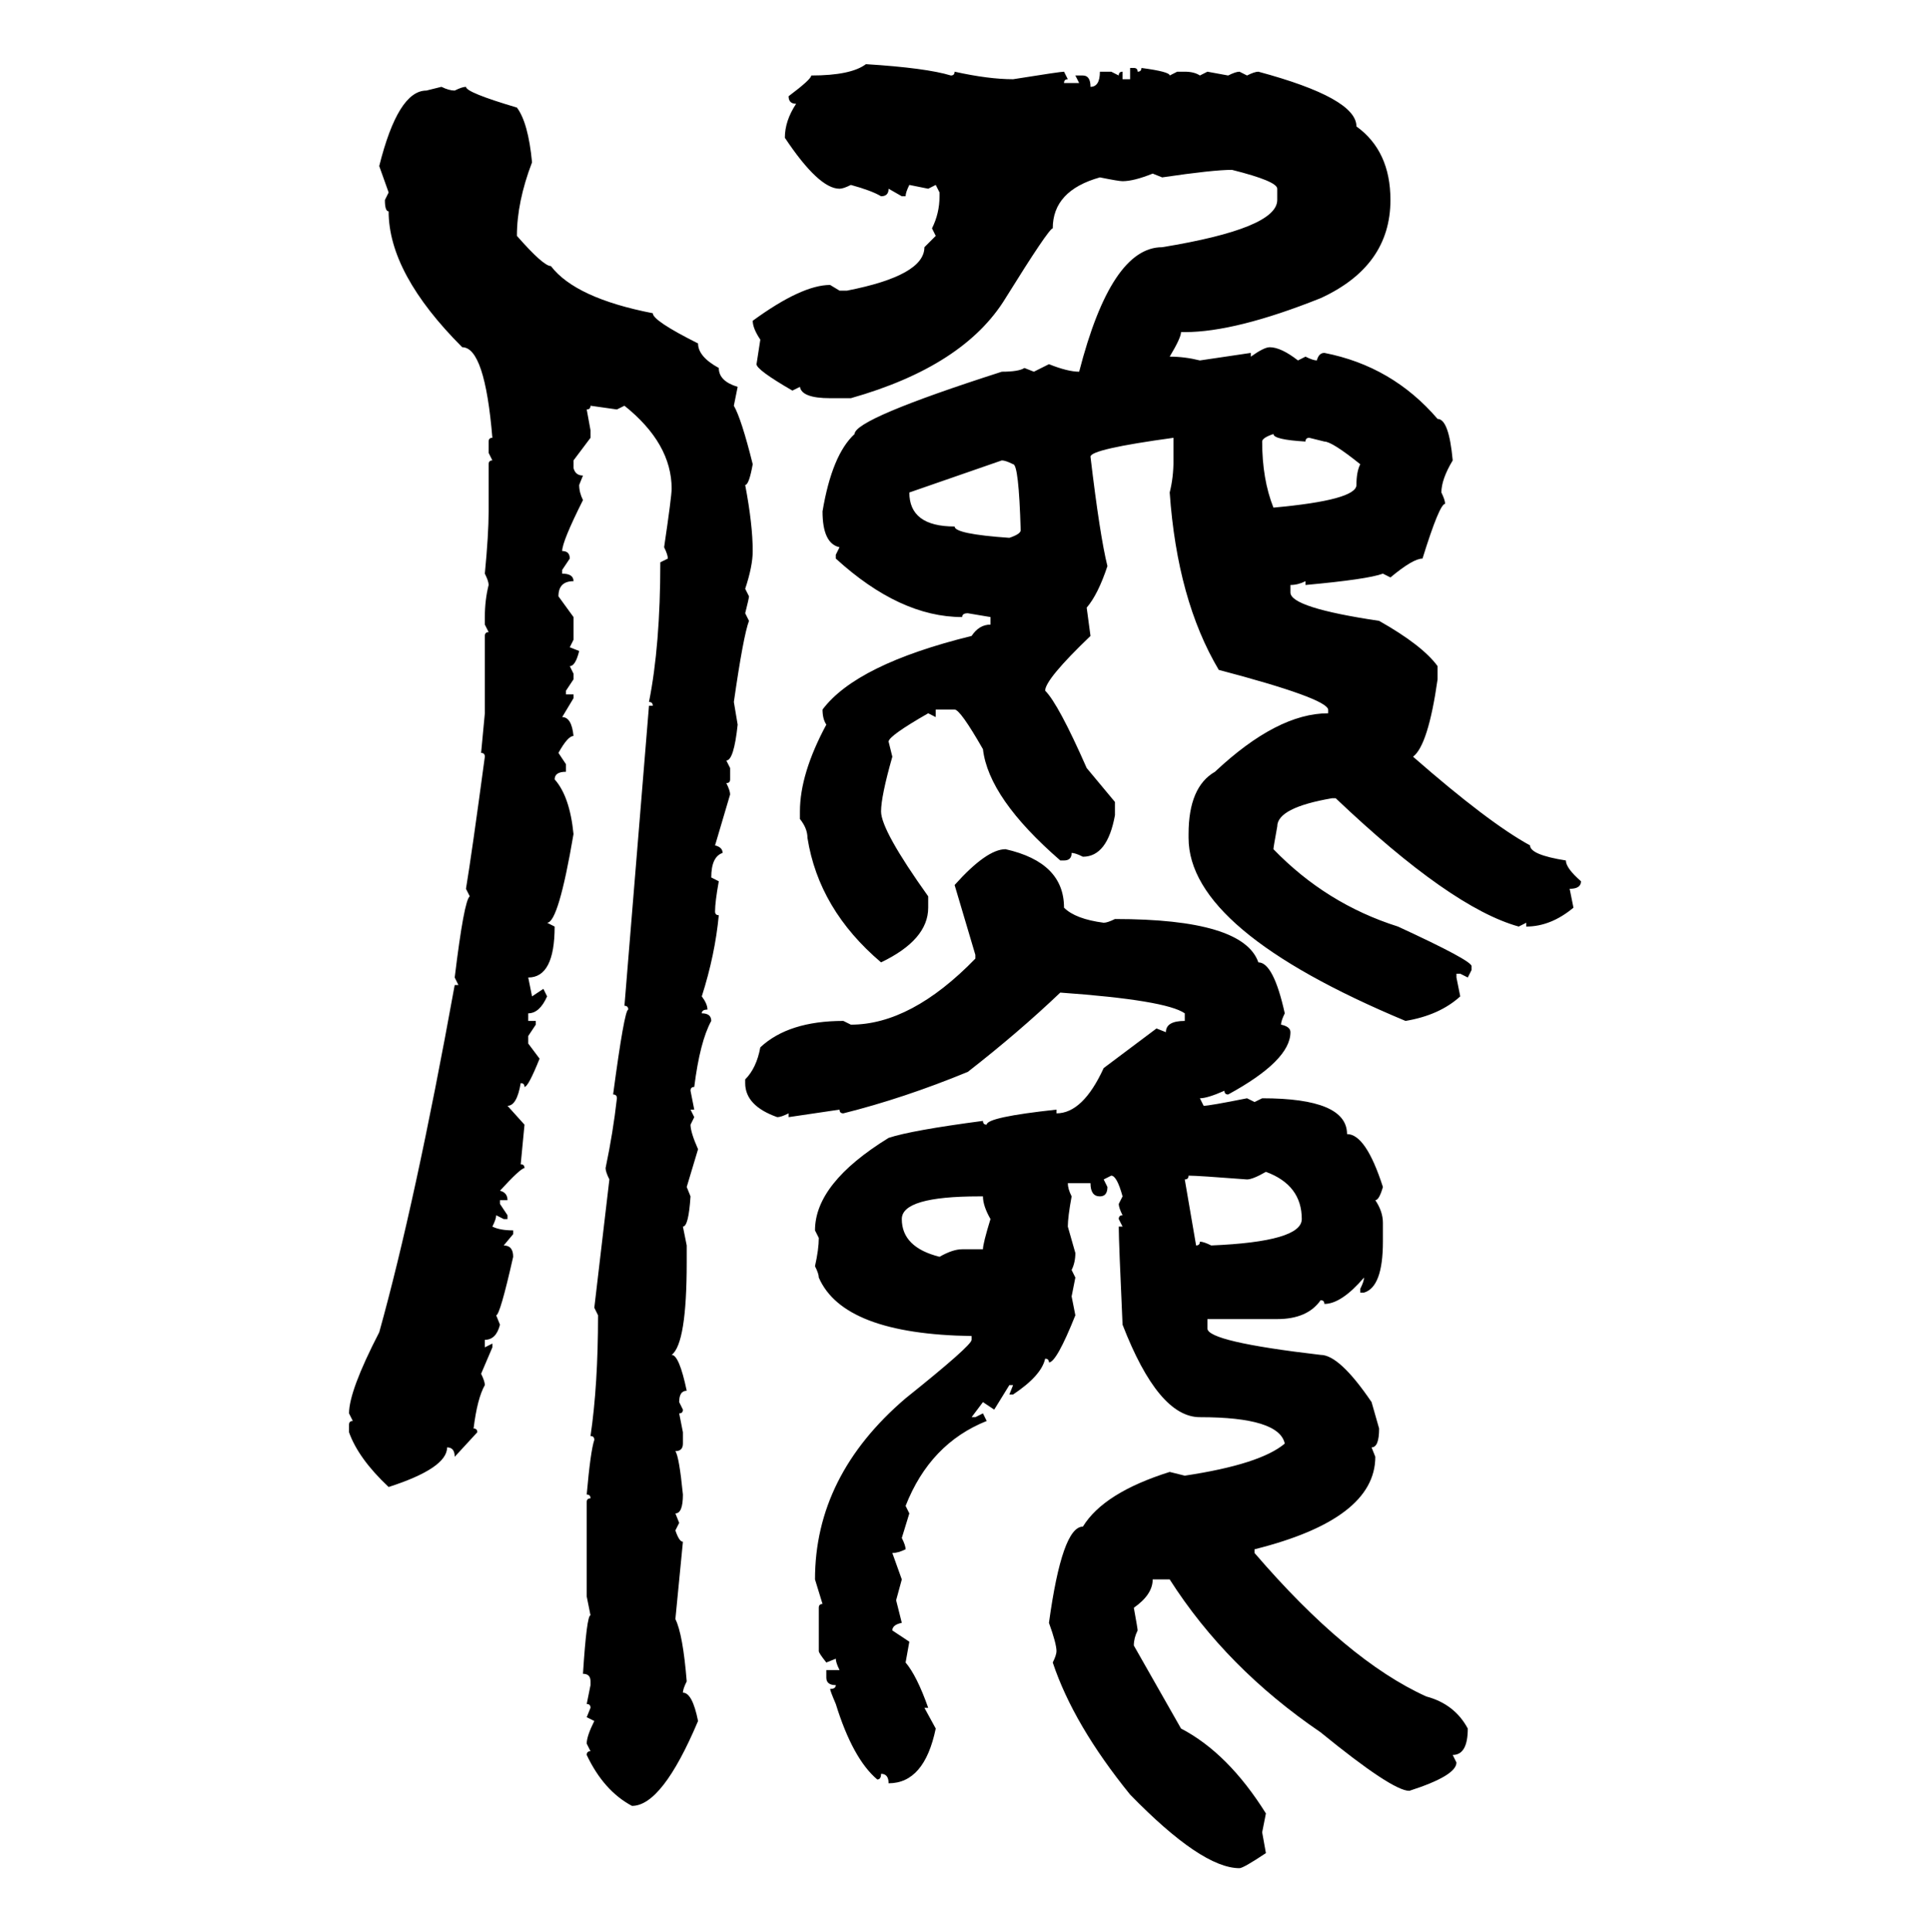 <svg xmlns="http://www.w3.org/2000/svg" xmlns:xlink="http://www.w3.org/1999/xlink" width="299.707" height="300"><path d="M134.47 9.96L134.47 9.96Q143.85 10.55 147.66 11.72L147.66 11.72Q148.24 11.72 148.24 11.13L148.24 11.13Q153.52 12.30 157.32 12.30L157.32 12.30Q164.65 11.13 165.23 11.13L165.23 11.13L165.82 12.30Q165.23 12.30 165.23 12.89L165.23 12.89L167.58 12.89L166.99 11.72L168.16 11.72Q169.34 11.72 169.34 13.48L169.34 13.48Q170.80 13.48 170.80 11.13L170.80 11.13L172.56 11.13L173.73 11.72Q173.73 11.13 174.32 11.13L174.32 11.13L174.32 12.30L175.49 12.30L175.49 10.55L176.07 10.55Q176.66 10.55 176.66 11.13L176.66 11.13Q177.25 11.13 177.25 10.55L177.25 10.55Q181.64 11.13 181.64 11.72L181.64 11.72L182.81 11.13L183.98 11.13Q185.45 11.13 186.33 11.72L186.33 11.72L187.50 11.13L190.72 11.72Q191.89 11.13 192.48 11.13L192.48 11.13L193.65 11.72Q194.82 11.13 195.41 11.13L195.41 11.13Q210.64 15.23 210.64 19.63L210.64 19.63Q215.92 23.44 215.92 31.05L215.92 31.05Q215.92 41.31 205.08 46.29L205.08 46.29Q191.89 51.56 183.98 51.56L183.98 51.56L183.40 51.56Q183.40 52.44 181.64 55.37L181.64 55.37Q183.98 55.37 186.33 55.96L186.33 55.96L194.24 54.79L194.24 55.37Q196.29 53.91 197.17 53.91L197.17 53.91Q198.93 53.91 201.56 55.96L201.56 55.96L202.73 55.37Q203.91 55.96 204.49 55.96L204.49 55.96Q204.79 54.79 205.66 54.79L205.66 54.79Q216.21 56.84 223.24 65.04L223.24 65.04Q225 65.04 225.59 71.48L225.59 71.48Q223.83 74.41 223.83 76.46L223.83 76.46Q224.41 77.64 224.41 78.22L224.41 78.22Q223.54 78.22 220.90 86.72L220.90 86.72Q219.43 86.72 215.92 89.65L215.92 89.65L214.75 89.06Q212.40 89.94 202.73 90.82L202.73 90.82L202.73 90.23Q201.56 90.82 200.39 90.82L200.39 90.82L200.39 91.99Q200.39 94.34 214.16 96.39L214.16 96.39Q220.90 100.20 223.24 103.42L223.24 103.42L223.24 105.47Q221.78 115.72 219.43 117.48L219.43 117.48Q231.15 127.73 237.60 131.25L237.60 131.25Q237.60 132.71 243.16 133.59L243.16 133.59Q243.16 134.77 245.51 136.82L245.51 136.82Q245.51 137.99 243.75 137.99L243.75 137.99L244.34 140.92Q240.82 143.85 237.01 143.85L237.01 143.85L237.01 143.26L235.84 143.85Q225.29 140.92 207.42 123.93L207.42 123.93L206.84 123.93Q198.34 125.39 198.34 128.32L198.34 128.32Q197.75 131.54 197.75 131.84L197.75 131.84Q205.96 140.33 217.09 143.85L217.09 143.85Q228.52 149.12 228.52 150L228.52 150L228.52 150.59L227.93 151.76L226.76 151.17L226.17 151.17L226.17 151.76L226.76 154.69Q223.54 157.62 218.26 158.50L218.26 158.50Q184.57 144.43 184.57 130.08L184.57 130.08L184.57 129.49Q184.57 122.17 188.67 119.82L188.67 119.82Q198.34 110.74 206.25 110.74L206.25 110.74L206.25 110.16Q205.96 108.40 189.26 104.00L189.26 104.00Q182.81 93.16 181.64 76.46L181.64 76.46Q182.23 74.12 182.23 71.48L182.23 71.48L182.23 67.97Q169.34 69.73 169.34 70.90L169.34 70.90Q170.80 83.20 171.97 87.89L171.97 87.89Q170.51 92.29 168.75 94.34L168.75 94.34L169.34 98.73Q162.30 105.47 162.30 107.23L162.30 107.23Q164.36 109.28 168.75 119.24L168.75 119.24L173.14 124.51L173.14 126.56Q171.97 133.01 168.16 133.01L168.16 133.01Q166.99 132.42 166.41 132.42L166.41 132.42Q166.41 133.59 165.23 133.59L165.23 133.59L164.65 133.59Q153.52 123.93 152.64 116.31L152.64 116.31Q149.12 110.16 148.24 110.16L148.24 110.16L145.31 110.16L145.31 111.33L144.14 110.74Q137.99 114.26 137.99 115.14L137.99 115.14L138.57 117.48Q136.82 123.63 136.82 125.98L136.82 125.98Q136.82 128.91 144.14 139.16L144.14 139.16L144.14 140.92Q144.14 145.90 136.82 149.41L136.82 149.41Q127.15 141.21 125.39 130.08L125.39 130.08Q125.39 128.61 124.22 127.15L124.22 127.15L124.22 125.98Q124.22 120.12 128.32 112.50L128.32 112.50Q127.73 111.62 127.73 110.16L127.73 110.16Q133.01 103.13 150.88 98.73L150.88 98.73Q152.05 96.97 153.81 96.97L153.81 96.97L153.81 95.80L150.29 95.21Q149.41 95.21 149.41 95.80L149.41 95.80Q139.75 95.80 129.79 86.72L129.79 86.72L129.79 86.13L130.37 84.96Q127.73 84.38 127.73 79.39L127.73 79.39Q129.20 70.61 132.71 67.38L132.71 67.38Q132.71 65.04 155.57 57.71L155.57 57.71Q158.20 57.71 159.08 57.13L159.08 57.13L160.55 57.71L162.89 56.54Q165.82 57.71 167.58 57.71L167.58 57.71Q172.56 38.38 180.47 38.38L180.47 38.38Q198.34 35.45 198.34 31.05L198.34 31.05L198.34 29.30Q198.34 28.13 191.31 26.37L191.31 26.37Q188.38 26.37 180.47 27.54L180.47 27.54L179.00 26.95Q176.07 28.13 174.32 28.13L174.32 28.13Q173.73 28.13 170.80 27.54L170.80 27.54Q163.48 29.59 163.48 35.45L163.48 35.45Q162.89 35.45 156.15 46.29L156.15 46.29Q149.71 56.84 132.13 61.82L132.13 61.82L128.91 61.82Q124.51 61.82 124.22 60.06L124.22 60.06L123.05 60.64Q117.48 57.42 117.48 56.54L117.48 56.54L118.07 52.73Q116.89 50.98 116.89 49.80L116.89 49.80Q124.51 44.24 128.91 44.24L128.91 44.24L130.37 45.12L131.54 45.12Q143.55 42.77 143.55 38.38L143.55 38.38L145.31 36.62L144.73 35.45Q145.90 33.11 145.90 30.47L145.90 30.47L145.90 29.88L145.31 28.71L144.14 29.30L141.21 28.71Q140.63 29.88 140.63 30.47L140.63 30.47L140.04 30.47L137.99 29.30Q137.99 30.47 136.82 30.47L136.82 30.47Q135.35 29.59 132.13 28.71L132.13 28.71Q130.96 29.30 130.37 29.30L130.37 29.30Q127.15 29.30 121.88 21.39L121.88 21.39Q121.88 18.75 123.63 16.11L123.63 16.11Q122.46 16.11 122.46 14.94L122.46 14.94Q125.98 12.30 125.98 11.72L125.98 11.72Q132.13 11.72 134.47 9.96ZM66.21 14.06L68.55 13.48Q69.73 14.06 70.61 14.06L70.61 14.06Q71.78 13.48 72.36 13.48L72.36 13.48Q72.36 14.36 80.27 16.70L80.27 16.70Q82.03 19.04 82.62 25.20L82.62 25.20Q80.27 31.35 80.27 36.62L80.27 36.62Q84.38 41.31 85.55 41.31L85.55 41.31Q89.36 46.29 101.37 48.63L101.37 48.63Q101.37 49.80 108.40 53.32L108.40 53.32Q108.40 55.37 111.62 57.13L111.62 57.13Q111.62 59.18 114.55 60.06L114.55 60.06L113.96 62.99Q115.14 65.04 116.89 72.07L116.89 72.07Q116.31 75.29 115.72 75.29L115.72 75.29Q116.89 81.45 116.89 85.55L116.89 85.55Q116.89 87.89 115.72 91.41L115.72 91.41L116.31 92.58Q116.31 92.87 115.72 95.21L115.72 95.21L116.31 96.39Q115.43 98.73 113.96 108.98L113.96 108.98L114.55 112.50Q113.96 118.07 112.79 118.07L112.79 118.07L113.38 119.24L113.38 121.00Q113.38 121.58 112.79 121.58L112.79 121.58Q113.38 122.75 113.38 123.34L113.38 123.34L111.04 131.25Q112.21 131.54 112.21 132.42L112.21 132.42Q110.45 133.01 110.45 136.23L110.45 136.23L111.62 136.82Q111.04 140.04 111.04 141.50L111.04 141.50Q111.04 142.09 111.62 142.09L111.62 142.09Q111.04 148.24 108.98 154.69L108.98 154.69Q109.86 155.86 109.86 156.74L109.86 156.74Q108.98 156.74 108.98 157.32L108.98 157.32Q110.45 157.32 110.45 158.50L110.45 158.50Q108.69 161.72 107.81 168.75L107.81 168.75Q107.23 168.75 107.23 169.34L107.23 169.34L107.81 172.27L107.23 172.27L107.81 173.44L107.23 174.61Q107.23 175.78 108.40 178.42L108.40 178.42L106.64 184.28L107.23 185.74Q106.93 190.43 106.05 190.43L106.05 190.43L106.64 193.36L106.64 196.00Q106.64 208.59 104.30 210.35L104.30 210.35Q105.47 210.35 106.64 215.92L106.64 215.92Q105.47 215.92 105.47 217.68L105.47 217.68L106.05 218.85Q106.05 219.43 105.47 219.43L105.47 219.43L106.05 222.36L106.05 224.12Q106.05 225.29 104.88 225.29L104.88 225.29Q105.47 226.17 106.05 232.03L106.05 232.03Q106.05 234.96 104.88 234.96L104.88 234.96L105.47 236.43L104.88 237.60Q105.47 239.36 106.05 239.36L106.05 239.36L104.88 251.37Q106.05 253.71 106.64 261.04L106.64 261.04Q106.05 262.21 106.05 262.79L106.05 262.79Q107.52 262.79 108.40 267.19L108.40 267.19Q102.83 280.37 98.14 280.37L98.14 280.37Q93.75 278.03 91.11 272.46L91.11 272.46Q91.11 271.88 91.70 271.88L91.70 271.88L91.11 270.70Q91.11 269.53 92.29 267.19L92.29 267.19L91.11 266.60L91.70 265.14Q91.70 264.55 91.11 264.55L91.11 264.55L91.70 261.62L91.70 261.04Q91.70 259.86 90.53 259.86L90.53 259.86Q91.11 250.78 91.70 250.78L91.70 250.78L91.11 247.85L91.11 233.20Q91.11 232.62 91.70 232.62L91.70 232.62Q91.70 232.03 91.11 232.03L91.11 232.03Q91.70 225.29 92.29 223.54L92.29 223.54Q92.29 222.95 91.70 222.95L91.70 222.95Q92.87 215.04 92.87 204.20L92.87 204.20L92.29 203.03L94.63 183.11Q94.04 181.93 94.04 181.35L94.04 181.35Q95.21 175.78 95.80 170.51L95.80 170.51Q95.80 169.92 95.21 169.92L95.21 169.92Q96.97 156.74 97.56 156.74L97.56 156.74Q97.56 156.15 96.97 156.15L96.97 156.15L100.78 109.57L101.37 109.57Q101.37 108.98 100.78 108.98L100.78 108.98Q102.54 100.20 102.54 87.30L102.54 87.30L103.71 86.72Q103.71 86.13 103.13 84.96L103.13 84.96Q104.30 77.05 104.30 75.88L104.30 75.88Q104.30 68.85 96.97 62.99L96.97 62.99L95.80 63.57L91.70 62.99Q91.70 63.57 91.11 63.57L91.11 63.57L91.70 66.80L91.70 67.97L89.06 71.48L89.06 72.66Q89.36 73.83 90.53 73.83L90.53 73.83L89.94 75.29Q89.94 76.46 90.53 77.64L90.53 77.64Q87.30 84.08 87.30 85.55L87.30 85.55Q88.48 85.55 88.48 86.72L88.48 86.72L87.30 88.48L87.30 89.06Q89.06 89.06 89.06 90.23L89.06 90.23Q86.72 90.23 86.72 92.58L86.72 92.58L89.06 95.80L89.06 99.32L88.48 100.49L89.94 101.07Q89.36 103.42 88.48 103.42L88.48 103.42L89.06 104.59L89.06 105.47L87.89 107.23L87.89 107.81L89.06 107.81L89.06 108.40L87.30 111.33Q88.77 111.33 89.06 114.26L89.06 114.26Q88.18 114.26 86.72 116.89L86.72 116.89L87.89 118.65L87.89 119.82Q86.13 119.82 86.13 121.00L86.13 121.00Q88.48 123.63 89.06 129.49L89.06 129.49Q86.72 143.26 84.96 143.26L84.96 143.26L86.13 143.85Q86.13 151.76 82.03 151.76L82.03 151.76L82.62 154.69L84.38 153.52L84.96 154.69Q83.79 157.32 82.03 157.32L82.03 157.32L82.03 158.50L83.20 158.50L83.20 159.08L82.03 160.84L82.03 162.01L83.79 164.36Q82.03 168.75 81.45 168.75L81.45 168.75Q81.45 168.16 80.86 168.16L80.86 168.16Q80.27 171.68 78.81 171.68L78.81 171.68L81.45 174.61L80.86 180.76Q81.45 180.76 81.45 181.35L81.45 181.35Q80.86 181.35 77.64 184.86L77.64 184.86Q78.81 185.16 78.81 186.33L78.81 186.33L77.64 186.33L77.64 186.91L78.81 188.67L78.81 189.26L78.22 189.26L77.05 188.67Q77.05 189.26 76.46 190.43L76.46 190.43Q77.64 191.02 79.69 191.02L79.69 191.02L79.69 191.60L78.22 193.36Q79.69 193.36 79.69 195.12L79.69 195.12Q77.64 204.20 77.05 204.20L77.05 204.20L77.64 205.66Q77.05 208.01 75.29 208.01L75.29 208.01L75.29 209.18L76.46 208.59L76.46 209.18L74.71 213.28Q75.29 214.45 75.29 215.04L75.29 215.04Q74.12 217.09 73.54 221.78L73.54 221.78Q74.12 221.78 74.12 222.36L74.12 222.36L70.61 226.17Q70.61 224.71 69.43 224.71L69.43 224.71Q69.43 227.93 60.35 230.86L60.35 230.86Q55.66 226.46 54.20 222.36L54.20 222.36L54.20 221.19Q54.20 220.61 54.79 220.61L54.79 220.61L54.20 219.43Q54.20 215.92 58.89 206.84L58.89 206.84Q64.45 186.91 70.61 152.93L70.61 152.93L71.19 152.93L70.61 151.76Q72.07 139.75 72.95 139.16L72.95 139.16L72.36 137.99Q73.24 132.71 75.29 117.48L75.29 117.48Q75.29 116.89 74.71 116.89L74.71 116.89L75.29 110.74L75.29 98.73Q75.29 98.14 75.88 98.14L75.88 98.14L75.29 96.97L75.29 95.80Q75.29 93.16 75.88 90.82L75.88 90.82Q75.88 90.23 75.29 89.06L75.29 89.06Q75.88 82.91 75.88 79.39L75.88 79.39L75.88 72.07Q75.88 71.48 76.46 71.48L76.46 71.48L75.88 70.31L75.88 68.55Q75.88 67.97 76.46 67.97L76.46 67.97Q75.29 53.91 71.78 53.91L71.78 53.91Q60.35 42.48 60.35 32.81L60.35 32.81Q59.77 32.81 59.77 31.05L59.77 31.05L60.35 29.88L58.89 25.78Q61.82 14.06 66.21 14.06L66.21 14.06ZM196.00 68.55L196.00 68.55Q196.00 74.41 197.75 78.81L197.75 78.81Q210.64 77.64 210.64 75.29L210.64 75.29Q210.64 73.24 211.23 72.07L211.23 72.07Q206.84 68.55 205.66 68.55L205.66 68.55L203.32 67.97Q202.73 67.97 202.73 68.55L202.73 68.55Q197.75 68.26 197.75 67.38L197.75 67.38Q196.00 67.97 196.00 68.55ZM155.57 71.48L141.21 76.46Q141.21 81.74 148.24 81.74L148.24 81.74Q148.24 82.91 156.74 83.50L156.74 83.50Q158.50 82.91 158.50 82.32L158.50 82.32Q158.20 72.07 157.32 72.07L157.32 72.07Q156.15 71.48 155.57 71.48L155.57 71.48ZM156.15 131.84L156.15 131.84Q165.23 133.89 165.23 140.92L165.23 140.92Q166.99 142.68 171.39 143.26L171.39 143.26Q171.97 143.26 173.14 142.68L173.14 142.68Q193.07 142.68 195.41 149.41L195.41 149.41Q197.75 149.41 199.51 157.32L199.51 157.32Q198.93 158.50 198.93 159.08L198.93 159.08Q200.39 159.38 200.39 160.25L200.39 160.25Q200.39 164.65 190.72 169.92L190.72 169.92Q190.14 169.92 190.14 169.34L190.14 169.34Q187.50 170.51 186.33 170.51L186.33 170.51L186.91 171.68Q187.79 171.68 193.65 170.51L193.65 170.51L194.82 171.09L196.00 170.51Q209.18 170.51 209.18 176.07L209.18 176.07Q212.11 176.07 214.75 184.28L214.75 184.28Q214.16 186.33 213.57 186.33L213.57 186.33Q214.75 188.09 214.75 189.84L214.75 189.84L214.75 192.77Q214.75 199.80 211.82 200.68L211.82 200.68L211.23 200.68L211.23 200.10Q211.82 198.93 211.82 198.34L211.82 198.34Q208.30 202.44 205.66 202.44L205.66 202.44Q205.66 201.86 205.08 201.86L205.08 201.86Q203.03 204.79 198.34 204.79L198.34 204.79L187.50 204.79L187.50 206.25Q187.50 208.30 205.08 210.35L205.08 210.35Q208.01 210.35 212.99 217.68L212.99 217.68L214.16 221.78Q214.16 224.71 212.99 224.71L212.99 224.71L213.57 226.17Q213.57 235.84 194.82 240.53L194.82 240.53L194.82 241.11Q209.18 257.81 221.48 263.38L221.48 263.38Q225.88 264.55 227.93 268.36L227.93 268.36Q227.93 272.46 225.59 272.46L225.59 272.46L226.17 273.63Q226.17 275.68 218.85 278.03L218.85 278.03Q216.21 278.03 205.08 268.95L205.08 268.95Q190.43 258.98 181.64 245.21L181.64 245.21L179.00 245.21Q179.00 247.56 176.07 249.61L176.07 249.61Q176.66 252.83 176.66 253.13L176.66 253.13Q176.07 254.30 176.07 255.47L176.07 255.47L183.40 268.36Q190.72 272.17 196.58 281.54L196.58 281.54L196.00 284.47L196.58 287.70Q193.07 290.04 192.48 290.04L192.48 290.04Q186.62 290.04 175.49 278.61L175.49 278.61Q166.70 267.77 163.48 258.11L163.48 258.11Q164.06 256.93 164.06 256.35L164.06 256.35Q164.06 255.18 162.89 251.95L162.89 251.95Q164.94 237.01 168.16 237.01L168.16 237.01Q171.39 231.74 181.64 228.52L181.64 228.52L183.98 229.10Q195.70 227.34 199.51 224.12L199.51 224.12Q198.63 220.02 186.33 220.02L186.33 220.02Q179.88 220.02 174.32 205.66L174.32 205.66Q173.73 192.77 173.73 190.43L173.73 190.43L174.32 190.43L173.73 189.26Q173.73 188.67 174.32 188.67L174.32 188.67Q173.73 187.50 173.73 186.91L173.73 186.91L174.32 185.74Q173.44 182.52 172.56 182.52L172.56 182.52L171.39 183.11L171.97 184.28Q171.97 185.74 170.80 185.74L170.80 185.74Q169.34 185.74 169.34 183.69L169.34 183.69L165.82 183.69Q165.82 184.57 166.41 185.74L166.41 185.74Q165.82 188.96 165.82 190.43L165.82 190.43L166.99 194.53Q166.99 196.00 166.41 197.17L166.41 197.17L166.99 198.34L166.41 201.27L166.99 204.20Q164.06 211.52 162.89 211.52L162.89 211.52Q162.89 210.94 162.30 210.94L162.30 210.94Q161.72 213.57 157.32 216.50L157.32 216.50L156.74 216.50L157.32 215.04L156.74 215.04L154.39 218.85L152.64 217.68L150.88 220.02L151.46 220.02L152.64 219.43L153.22 220.61Q144.43 224.12 140.63 233.79L140.63 233.79L141.21 234.96L140.04 238.77Q140.63 239.94 140.63 240.53L140.63 240.53Q139.45 241.11 138.57 241.11L138.57 241.11L140.04 245.21L139.16 248.44L140.04 251.95Q138.57 252.25 138.57 253.13L138.57 253.13L141.21 254.88L140.63 258.11Q142.38 260.16 144.14 265.14L144.14 265.14L143.55 265.14L145.31 268.36Q143.55 276.86 137.99 276.86L137.99 276.86Q137.99 275.39 136.82 275.39L136.82 275.39Q136.82 276.27 136.23 276.27L136.23 276.27Q132.42 273.05 129.79 264.55L129.79 264.55Q128.91 262.50 128.91 262.21L128.91 262.21Q129.79 262.21 129.79 261.62L129.79 261.62Q128.32 261.62 128.32 260.45L128.32 260.45L128.32 259.28L130.37 259.28Q129.79 258.11 129.79 257.52L129.79 257.52L128.32 258.11Q127.15 256.64 127.15 256.35L127.15 256.35L127.15 249.61Q127.15 249.02 127.73 249.02L127.73 249.02L126.56 245.21Q126.56 229.10 140.63 217.09L140.63 217.09Q150.88 208.89 150.88 208.01L150.88 208.01L150.88 207.42Q130.96 207.13 127.15 198.34L127.15 198.34Q127.15 197.75 126.56 196.58L126.56 196.58Q127.15 193.95 127.15 192.19L127.15 192.19L126.56 191.02Q126.56 183.69 137.99 176.66L137.99 176.66Q141.50 175.49 152.64 174.02L152.64 174.02Q152.64 174.61 153.22 174.61L153.22 174.61Q153.22 173.44 164.06 172.27L164.06 172.27L164.06 172.85Q168.16 172.85 171.39 165.82L171.39 165.82L179.59 159.67L181.05 160.25Q181.05 158.50 183.98 158.50L183.98 158.50L183.98 157.32Q181.05 155.27 164.65 154.10L164.65 154.10Q158.20 160.25 150.29 166.41L150.29 166.41Q140.33 170.51 130.96 172.85L130.96 172.85Q130.37 172.85 130.37 172.27L130.37 172.27L122.46 173.44L122.46 172.85Q121.29 173.44 120.70 173.44L120.70 173.44Q115.72 171.68 115.72 168.16L115.72 168.16L115.72 167.58Q117.48 165.82 118.07 162.60L118.07 162.60Q122.46 158.50 130.96 158.50L130.96 158.50L132.13 159.08Q141.50 159.08 151.46 148.83L151.46 148.83L151.46 148.24L148.24 137.40Q153.22 131.84 156.15 131.84ZM193.65 183.11L193.65 183.11Q186.04 182.52 184.57 182.52L184.57 182.52Q184.57 183.11 183.98 183.11L183.98 183.11L185.74 193.36Q186.33 193.36 186.33 192.77L186.33 192.77Q186.91 192.77 188.09 193.36L188.09 193.36Q202.15 192.77 202.15 189.26L202.15 189.26Q202.15 183.98 196.58 181.93L196.58 181.93Q194.53 183.11 193.65 183.11ZM140.04 189.26L140.04 189.26Q140.04 193.65 145.90 195.12L145.90 195.12Q147.95 193.95 149.41 193.95L149.41 193.95L152.64 193.95Q152.64 193.07 153.81 189.26L153.81 189.26Q152.64 187.21 152.64 185.74L152.64 185.74L152.05 185.74Q140.04 185.74 140.04 189.26Z"/></svg>